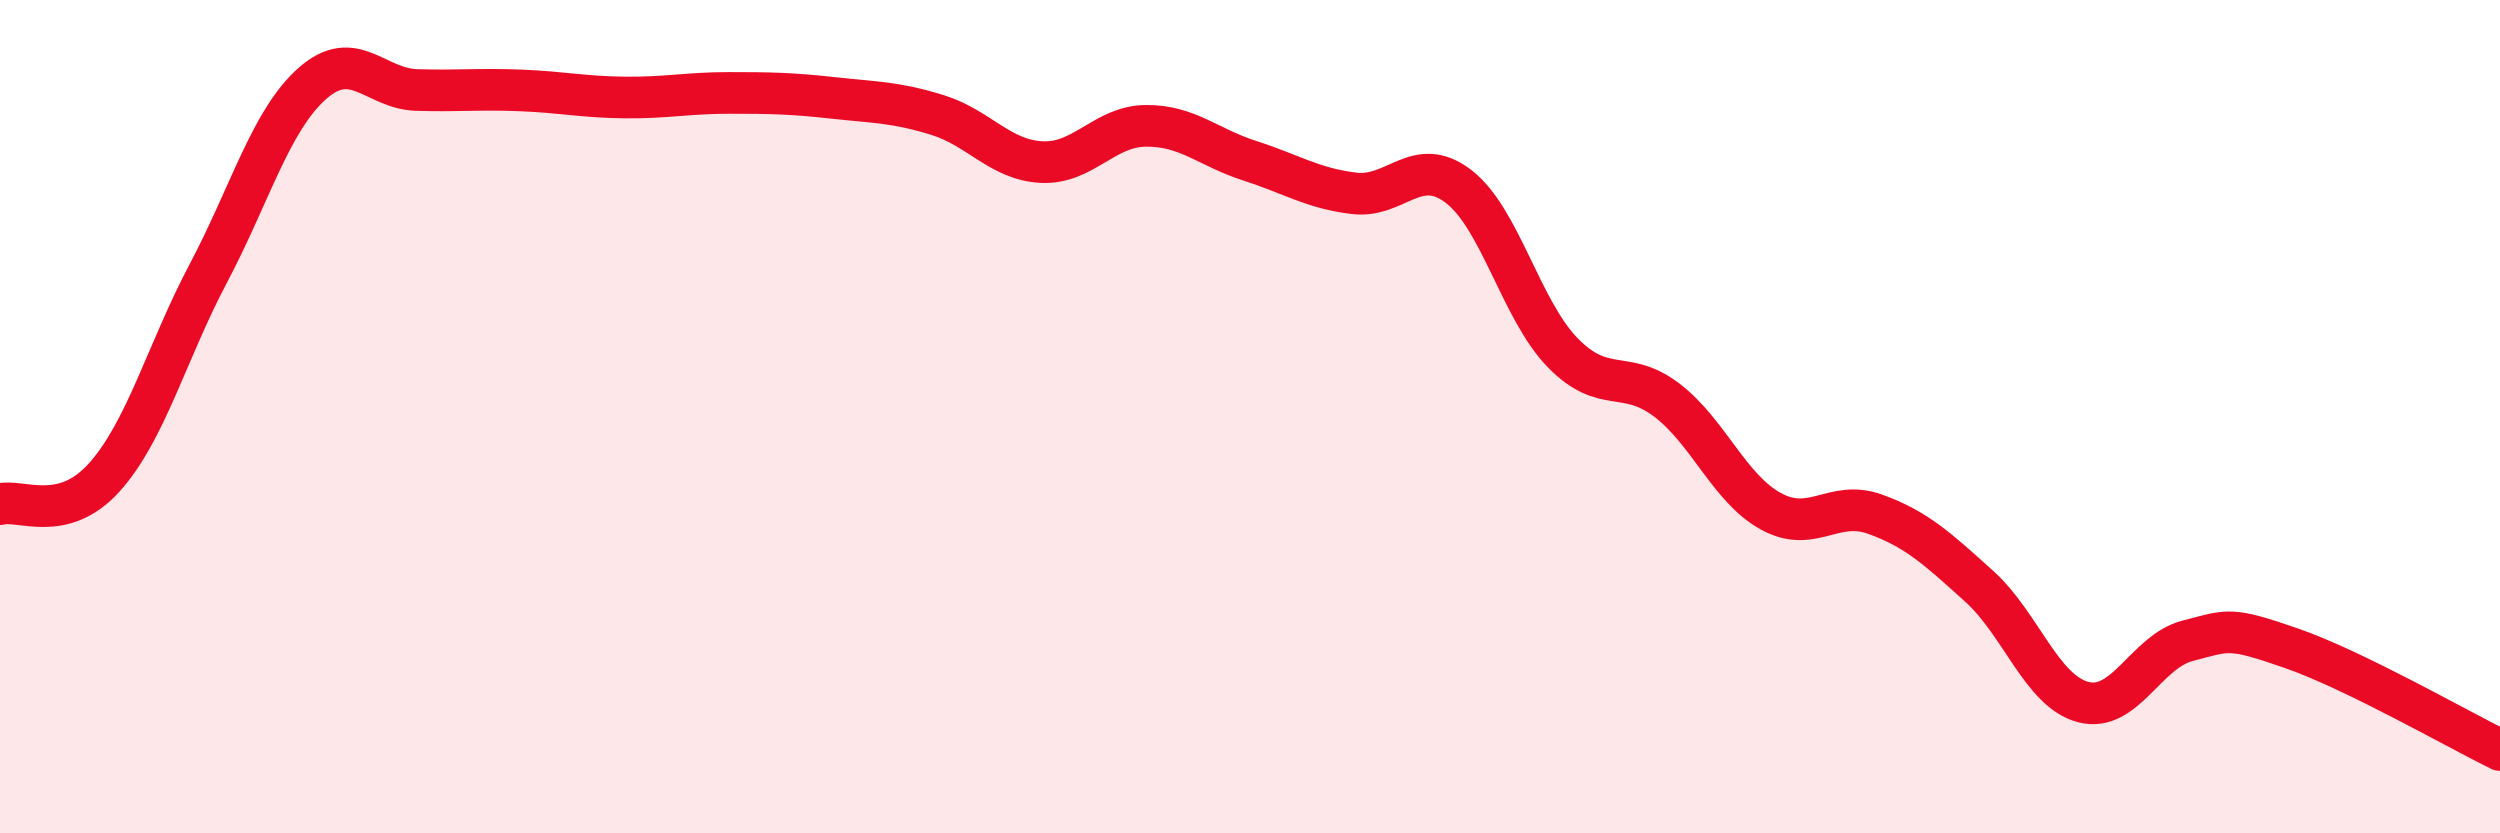 
    <svg width="60" height="20" viewBox="0 0 60 20" xmlns="http://www.w3.org/2000/svg">
      <path
        d="M 0,12.1 C 0.5,11.97 1.5,12.57 2.5,11.46 C 3.5,10.35 4,8.45 5,6.56 C 6,4.67 6.5,2.88 7.5,2 C 8.5,1.12 9,2.13 10,2.16 C 11,2.19 11.5,2.13 12.5,2.17 C 13.5,2.21 14,2.33 15,2.34 C 16,2.35 16.5,2.23 17.5,2.23 C 18.5,2.23 19,2.24 20,2.35 C 21,2.46 21.5,2.45 22.5,2.76 C 23.5,3.07 24,3.84 25,3.89 C 26,3.94 26.5,3.03 27.5,3.02 C 28.5,3.01 29,3.54 30,3.86 C 31,4.18 31.5,4.52 32.5,4.64 C 33.5,4.76 34,3.71 35,4.47 C 36,5.23 36.5,7.43 37.5,8.46 C 38.5,9.49 39,8.84 40,9.6 C 41,10.36 41.5,11.72 42.5,12.27 C 43.5,12.82 44,11.98 45,12.34 C 46,12.7 46.5,13.17 47.5,14.07 C 48.5,14.97 49,16.59 50,16.85 C 51,17.11 51.5,15.64 52.5,15.38 C 53.5,15.12 53.5,15.04 55,15.56 C 56.5,16.08 59,17.51 60,18L60 20L0 20Z"
        fill="#EB0A25"
        opacity="0.1"
        stroke-linecap="round"
        stroke-linejoin="round"
      />
      <path
        d="M 0,12.1 C 0.5,11.97 1.5,12.57 2.5,11.46 C 3.5,10.35 4,8.45 5,6.56 C 6,4.67 6.5,2.88 7.5,2 C 8.5,1.12 9,2.13 10,2.16 C 11,2.19 11.5,2.13 12.5,2.17 C 13.5,2.21 14,2.33 15,2.34 C 16,2.35 16.5,2.23 17.5,2.23 C 18.5,2.23 19,2.24 20,2.35 C 21,2.46 21.5,2.45 22.5,2.76 C 23.5,3.07 24,3.84 25,3.89 C 26,3.94 26.5,3.03 27.5,3.02 C 28.5,3.01 29,3.54 30,3.86 C 31,4.18 31.5,4.52 32.5,4.64 C 33.5,4.76 34,3.71 35,4.47 C 36,5.23 36.5,7.43 37.5,8.46 C 38.5,9.49 39,8.84 40,9.6 C 41,10.36 41.5,11.72 42.5,12.27 C 43.5,12.82 44,11.98 45,12.34 C 46,12.7 46.5,13.17 47.5,14.07 C 48.5,14.97 49,16.59 50,16.85 C 51,17.11 51.5,15.64 52.5,15.38 C 53.5,15.12 53.5,15.04 55,15.56 C 56.5,16.08 59,17.51 60,18"
        stroke="#EB0A25"
        stroke-width="1"
        fill="none"
        stroke-linecap="round"
        stroke-linejoin="round"
      />
    </svg>
  